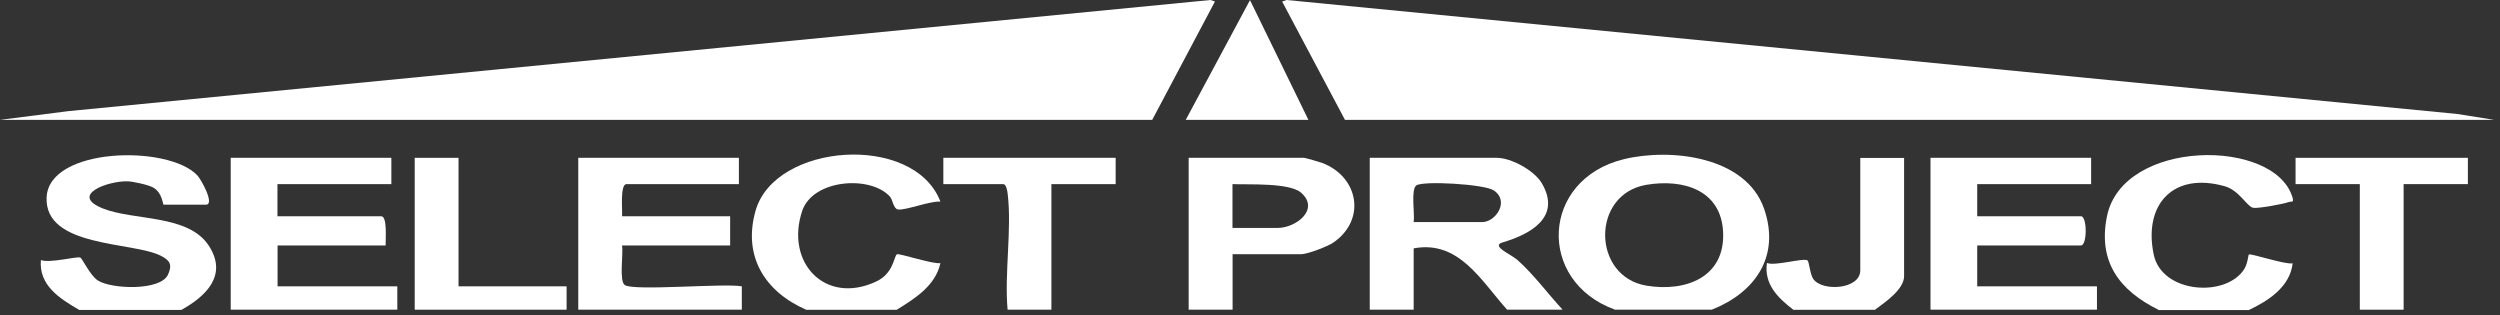 <svg width="214" height="27" viewBox="0 0 214 27" fill="none" xmlns="http://www.w3.org/2000/svg">
<rect x="0" y="0" width="214" height="27" fill="#333333" stroke="none"/>
<path d="M117.25 26.51V13.51H128.13C129.35 13.51 131.32 14.58 131.97 15.67C133.69 18.58 131.01 20.05 128.62 20.75C127.58 21.06 129.35 21.77 129.89 22.25C131.32 23.53 132.46 25.1 133.76 26.51H129.01C126.79 24.05 124.89 20.53 121.01 21.26V26.51H117.26H117.25ZM121 19.01H126.88C128.03 19.01 129.26 17.21 127.85 16.29C127.04 15.76 121.82 15.46 121.24 15.87C120.75 16.22 121.12 18.32 121.01 19.01H121Z" fill="white"/>
<path d="M146.5 26.51H138.25C131.5 24.07 131.91 15.36 138.99 13.63C143.01 12.65 149.46 13.38 151.01 17.88C152.41 21.94 150.25 25.05 146.5 26.52V26.51ZM140.93 15.82C136.18 16.62 136.27 23.67 140.93 24.45C144.26 25.01 147.66 23.76 147.5 19.9C147.35 16.25 144.07 15.29 140.93 15.82Z" fill="white"/>
<path d="M19.75 26.51V13.51H33.5V15.76H23.75V18.51H32.63C33.18 18.51 32.99 20.54 33.01 21.01H23.76V24.51H34.01V26.51H19.76H19.75Z" fill="white"/>
<path d="M165.25 26.51V13.51H179V15.76H169.25V18.51H178.13C178.67 18.51 178.67 21.01 178.13 21.01H169.25V24.51H179.5V26.51H165.25Z" fill="white"/>
<path d="M6.75 26.51C5.11 25.55 3.32 24.44 3.5 22.26C4.21 22.55 6.5 21.95 6.86 22.04C7.04 22.09 7.7 23.58 8.38 24.01C9.53 24.75 13.73 24.92 14.38 23.51C14.78 22.64 14.53 22.28 13.76 21.89C11.36 20.67 3.81 21.21 3.99 16.9C4.17 12.59 14.4 12.37 16.89 15.01C17.23 15.37 18.41 17.52 17.63 17.52H14.01C13.92 17.52 13.92 16.51 13.11 16.05C12.7 15.82 11.35 15.52 10.88 15.52C9.21 15.49 5.91 16.7 8.82 17.85C11.49 18.91 16.12 18.33 17.88 21.04C19.51 23.55 17.65 25.35 15.52 26.53H6.75V26.51Z" fill="white"/>
<path d="M49.5 26.51V13.51H63.25V15.76H53.63C53.06 15.76 53.29 18.01 53.25 18.51H62.5V21.01H53.25C53.37 21.72 52.98 24.05 53.48 24.4C54.24 24.93 61.98 24.23 63.5 24.51V26.51H49.5Z" fill="white"/>
<path d="M101.75 26.51V13.51H111.63C111.72 13.51 112.98 13.87 113.19 13.95C116.31 15.15 116.96 18.81 114.14 20.76C113.63 21.11 111.9 21.76 111.39 21.76H105.51V26.51H101.76H101.75ZM105.5 19.51H109.38C110.91 19.51 113.01 17.94 111.38 16.5C110.38 15.62 106.88 15.82 105.5 15.76V19.51Z" fill="white"/>
<path d="M69 26.509C65.46 24.959 63.58 21.929 64.67 18.059C66.31 12.209 78.24 11.359 80.5 17.259C79.66 17.179 77.46 18.039 76.86 17.929C76.47 17.859 76.42 17.099 76.18 16.829C74.48 14.969 69.57 15.359 68.67 18.049C67.19 22.459 70.62 26.129 74.98 24.109C76.5 23.409 76.51 21.959 76.77 21.769C76.94 21.649 79.91 22.649 80.5 22.519C80.08 24.459 78.3 25.569 76.75 26.519H69V26.509Z" fill="white"/>
<path d="M184.75 26.509C181.41 24.859 179.56 22.389 180.36 18.499C181.72 11.859 194.74 11.799 196.24 16.909C196.38 17.389 196.15 17.209 195.91 17.299C195.43 17.469 193.31 17.859 192.88 17.789C192.35 17.699 191.68 16.299 190.46 15.949C186.07 14.689 183.45 17.459 184.36 21.799C185.06 25.119 190.55 25.499 192.11 23.029C192.4 22.569 192.45 21.829 192.5 21.789C192.64 21.659 195.65 22.679 196.25 22.539C196.03 24.539 194.18 25.749 192.5 26.539H184.75V26.509Z" fill="white"/>
<path d="M86.25 26.51C85.97 23.39 86.62 19.66 86.26 16.62C86.23 16.37 86.15 15.76 85.87 15.76H80.75V13.51H95.5V15.76H90V26.51H86.25Z" fill="white"/>
<path d="M202 26.51V15.76H196.5V13.51H211.25V15.76H205.75V26.51H202Z" fill="white"/>
<path d="M153.5 26.509C152.18 25.489 150.99 24.329 151.25 22.509C151.94 22.799 154.39 22.049 154.72 22.29C154.87 22.39 154.93 23.489 155.23 23.899C156.02 24.98 159.24 24.77 159.24 23.14V13.52H162.99V23.64C162.99 24.79 161.31 25.91 160.49 26.52H153.49L153.5 26.509Z" fill="white"/>
<path d="M35.5 26.51V13.51H39.25V24.51H48.5V26.51H35.5Z" fill="white"/>
<path d="M0 10.26L5.88 9.51L103.62 0L104 0.13L98.63 10.26H0Z" fill="white"/>
<path d="M115.13 10.26L109.75 0.13L110.13 0L210.37 9.76L213.5 10.26H115.13Z" fill="white"/>
<path d="M112 10.26H101.5L107 0.01L112 10.26Z" fill="white"/>
</svg>
